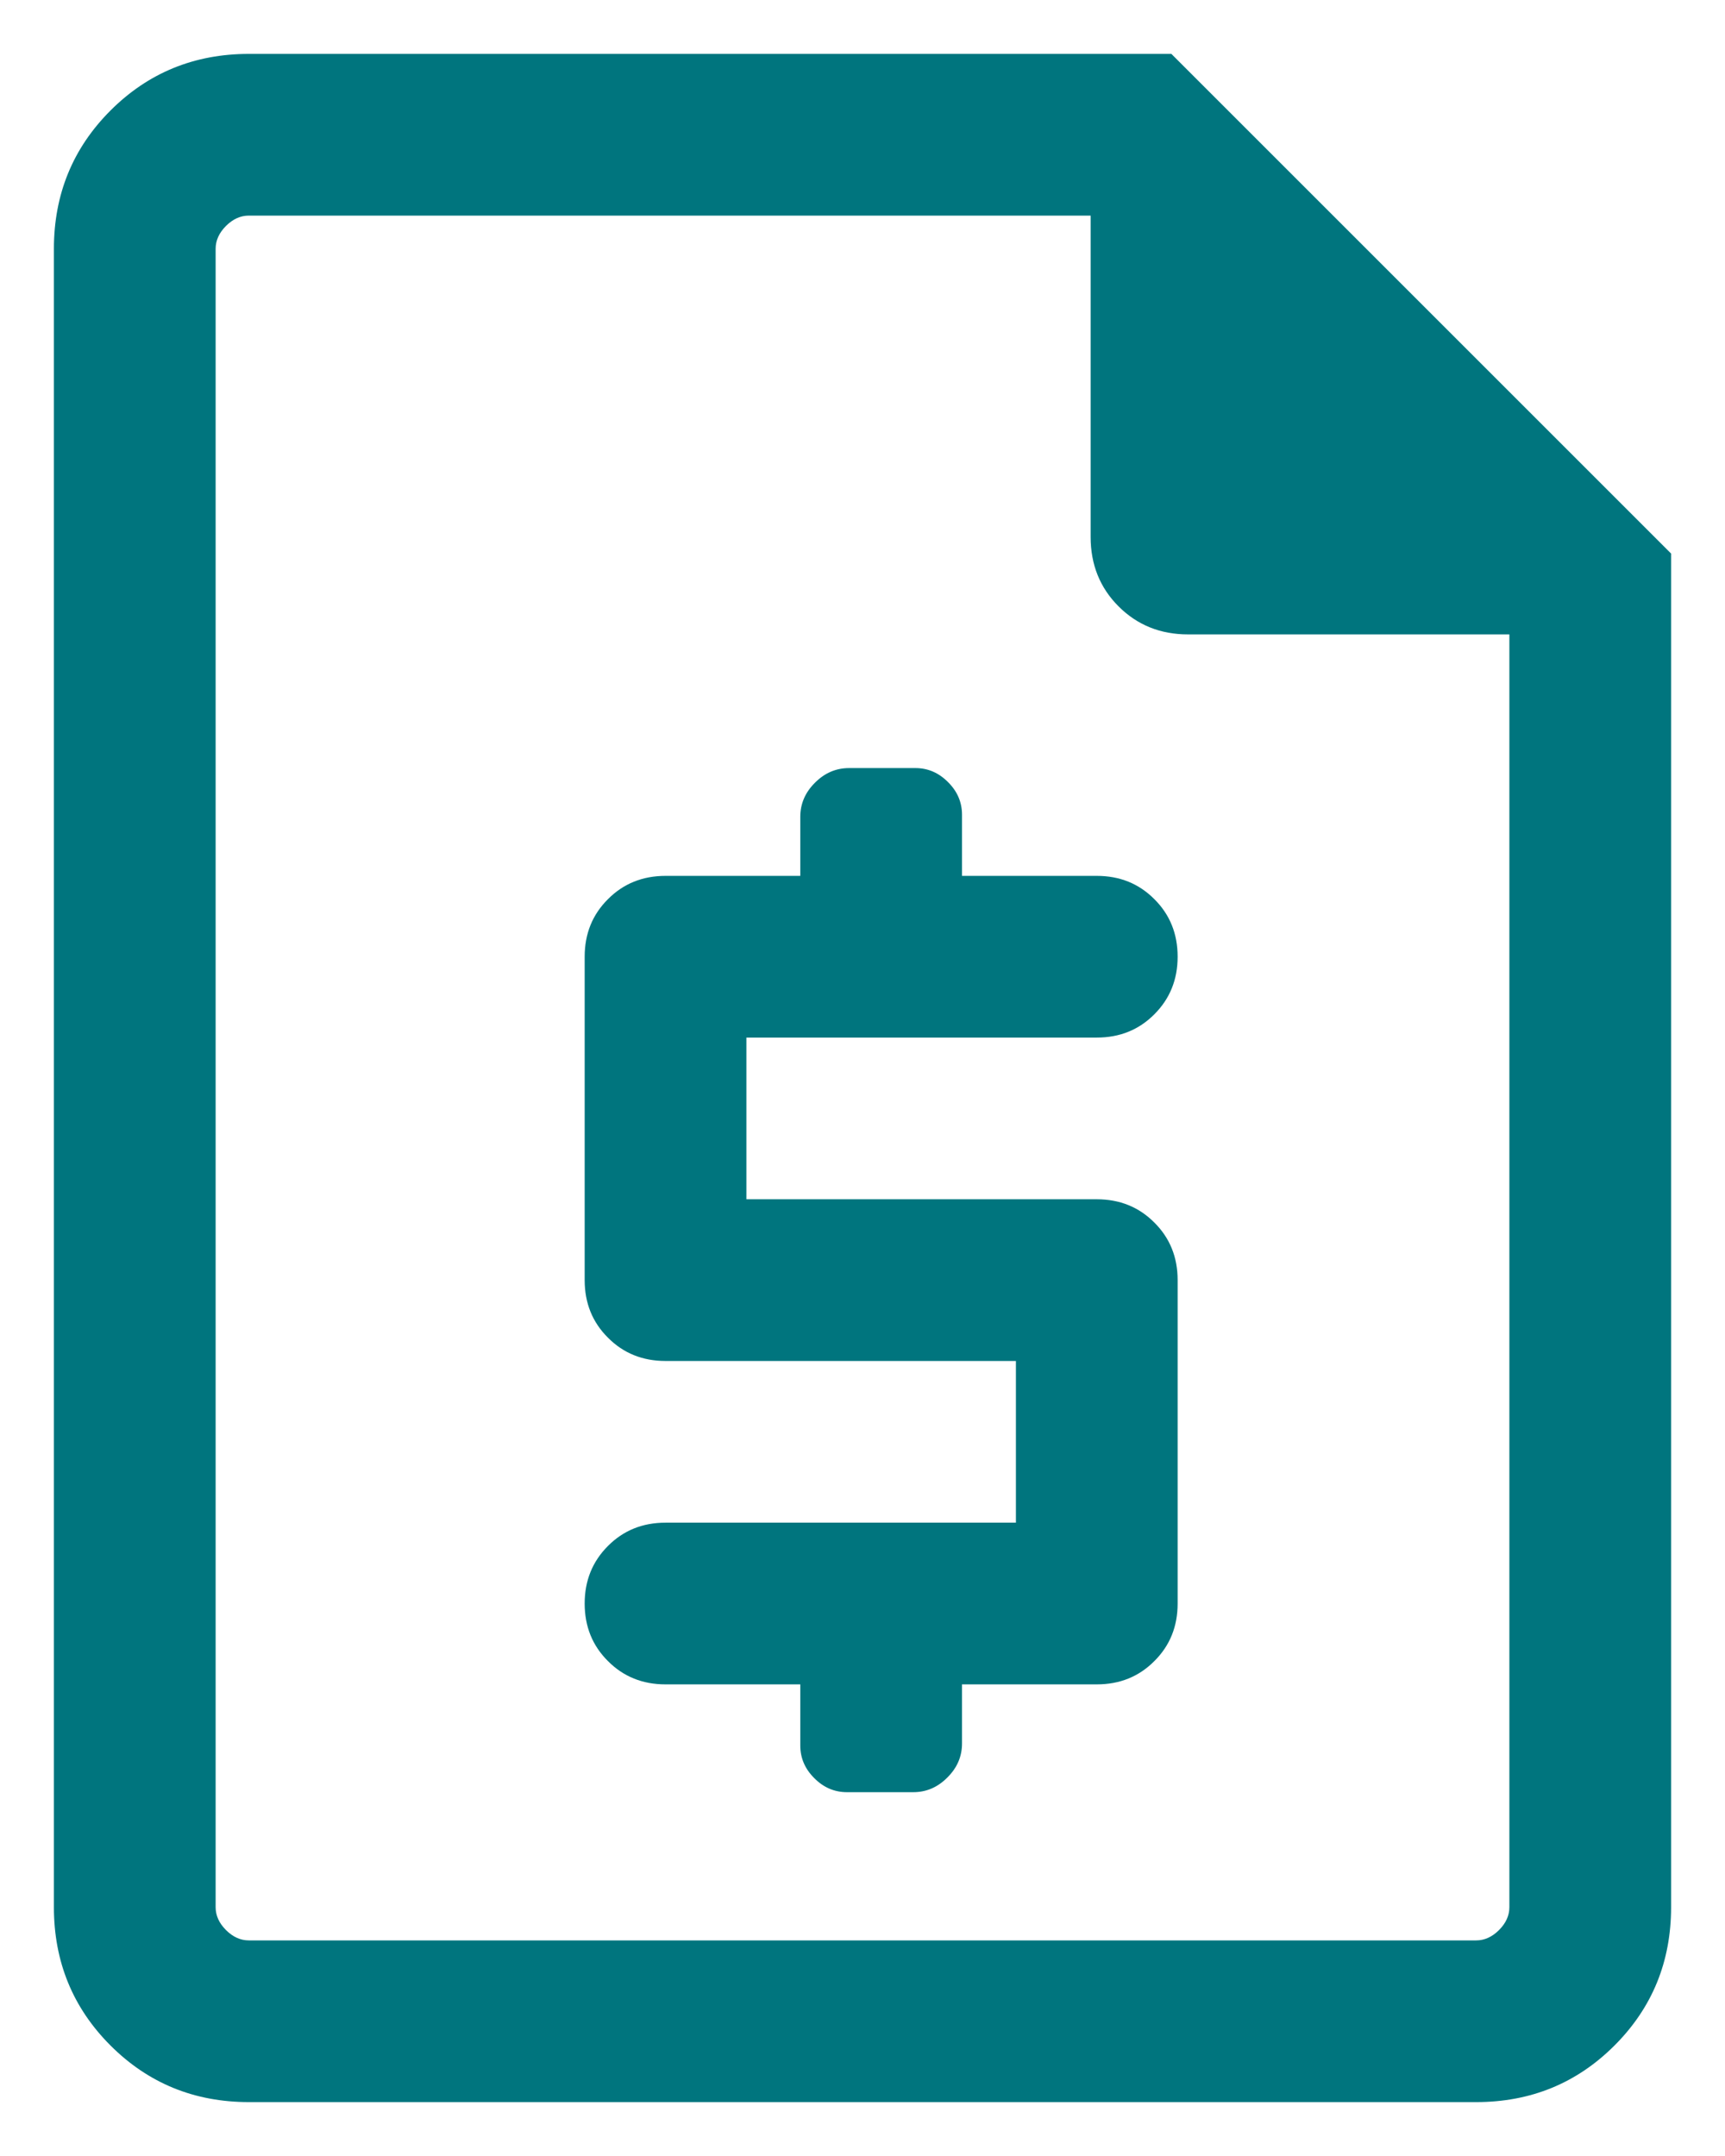 <svg width="16" height="20" viewBox="0 0 16 20" fill="none" xmlns="http://www.w3.org/2000/svg">
<path d="M7.423 15.625V16.192C7.423 16.308 7.466 16.409 7.553 16.495C7.639 16.582 7.74 16.625 7.856 16.625H8.471C8.592 16.625 8.697 16.58 8.787 16.489C8.878 16.399 8.923 16.294 8.923 16.173V15.625H10.173C10.386 15.625 10.564 15.553 10.707 15.409C10.851 15.266 10.923 15.088 10.923 14.875V11.875C10.923 11.662 10.851 11.484 10.707 11.341C10.564 11.197 10.386 11.125 10.173 11.125H6.923V9.625H10.173C10.386 9.625 10.564 9.553 10.707 9.409C10.851 9.265 10.923 9.087 10.923 8.875C10.923 8.662 10.851 8.484 10.707 8.341C10.564 8.197 10.386 8.125 10.173 8.125H8.923V7.558C8.923 7.442 8.88 7.341 8.793 7.255C8.707 7.168 8.606 7.125 8.491 7.125H7.875C7.755 7.125 7.649 7.17 7.559 7.261C7.468 7.351 7.423 7.457 7.423 7.577V8.125H6.173C5.96 8.125 5.782 8.197 5.639 8.341C5.495 8.484 5.423 8.662 5.423 8.875V11.875C5.423 12.088 5.495 12.266 5.639 12.409C5.782 12.553 5.96 12.625 6.173 12.625H9.423V14.125H6.173C5.96 14.125 5.782 14.197 5.639 14.341C5.495 14.485 5.423 14.663 5.423 14.875C5.423 15.088 5.495 15.266 5.639 15.409C5.782 15.553 5.96 15.625 6.173 15.625H7.423ZM2.308 19.5C1.803 19.5 1.375 19.325 1.025 18.975C0.675 18.625 0.5 18.197 0.5 17.692V2.308C0.5 1.803 0.675 1.375 1.025 1.025C1.375 0.675 1.803 0.5 2.308 0.5H10.865L15.5 5.135V17.692C15.5 18.197 15.325 18.625 14.975 18.975C14.625 19.325 14.197 19.5 13.692 19.5H2.308ZM2.308 18H13.692C13.769 18 13.84 17.968 13.904 17.904C13.968 17.84 14 17.769 14 17.692V5.885H11.019C10.763 5.885 10.548 5.798 10.375 5.625C10.202 5.452 10.116 5.237 10.116 4.981V2H2.308C2.231 2 2.16 2.032 2.096 2.096C2.032 2.16 2 2.231 2 2.308V17.692C2 17.769 2.032 17.84 2.096 17.904C2.16 17.968 2.231 18 2.308 18Z" fill="#00757E"/>
</svg>
